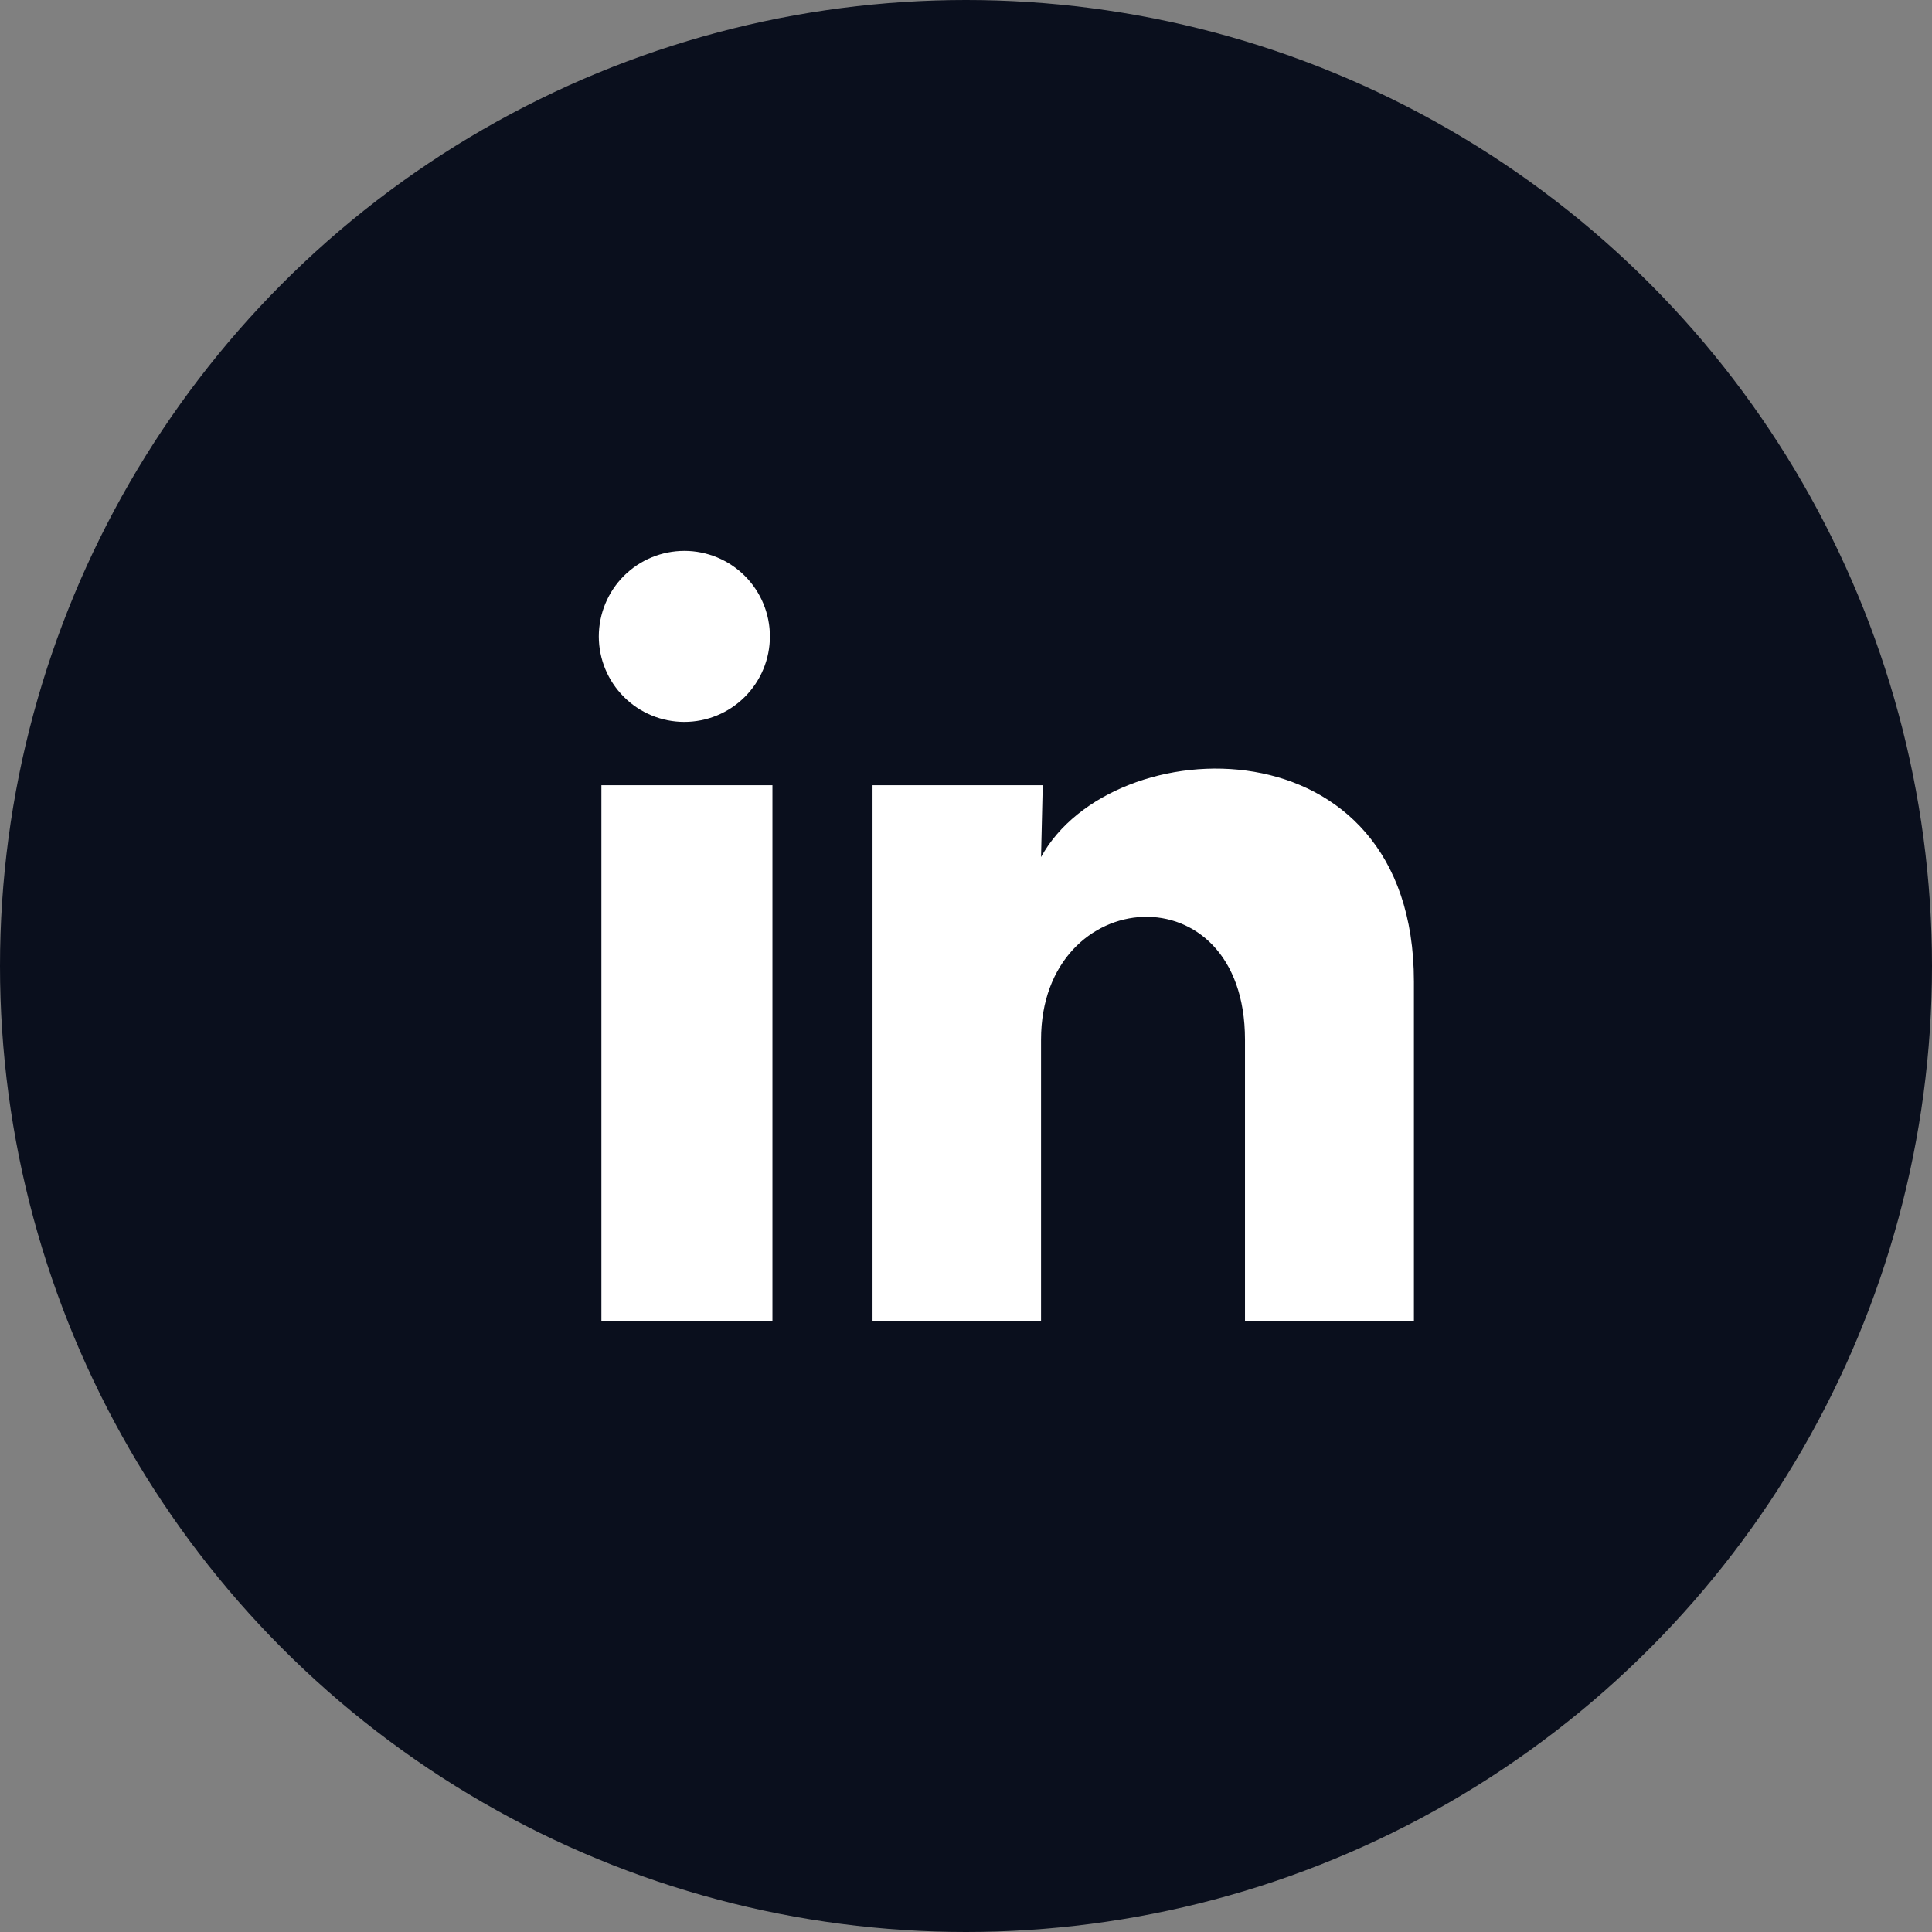 <svg width="32" height="32" viewBox="0 0 32 32" fill="none" xmlns="http://www.w3.org/2000/svg">
<rect x="0" y="0" width="32" height="32" fill="#808080" stroke="none"/>
<circle cx="16" cy="16" r="16" fill="#0A0F1D"/>
<path d="M12.752 10.541C12.752 10.917 12.602 11.277 12.336 11.543C12.07 11.809 11.71 11.957 11.334 11.957C10.959 11.957 10.598 11.808 10.333 11.542C10.067 11.276 9.918 10.916 9.918 10.54C9.919 10.164 10.068 9.804 10.334 9.538C10.6 9.273 10.96 9.124 11.336 9.124C11.712 9.124 12.072 9.274 12.337 9.539C12.603 9.805 12.752 10.166 12.752 10.541ZM12.794 13.006H9.961V21.875H12.794V13.006ZM17.271 13.006H14.452V21.875H17.243V17.221C17.243 14.629 20.621 14.388 20.621 17.221V21.875H23.419V16.258C23.419 11.887 18.419 12.05 17.243 14.196L17.271 13.006Z" fill="white"/>
</svg>

